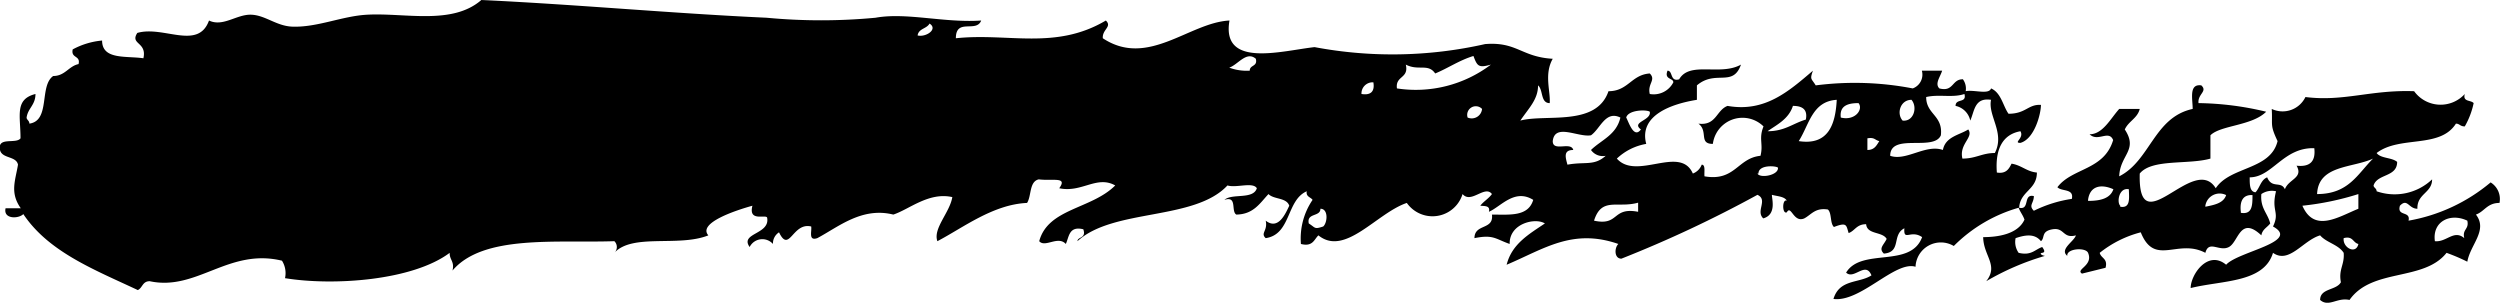 <svg xmlns="http://www.w3.org/2000/svg" viewBox="0 0 98.68 11.95"><defs><style>.cls-1{fill-rule:evenodd;}</style></defs><g id="Layer_2" data-name="Layer 2"><g id="Layer_1-2" data-name="Layer 1"><path class="cls-1" d="M89.72,8.94c.28-.58-.08-.6.12-1.39a.74.74,0,0,0-.58.11c-.05.56.25.75.35,1.16-.12.16-.31.23-.35.47-.84-.79-.9.26-1.28.46s-.79-.29-.93.23c-1.09-.58-2,.56-2.55-.81a4.33,4.33,0,0,0-1.62.81c.05.22.33.22.23.59l-.93.23c-.27-.17.46-.31.24-.82-.1-.23-.86-.17-.82.12-.32-.26.27-.57.34-.81-.52.14-.45-.32-.92-.24s-.29.34-.46.47c-.26-.33-.67-.23-1-.12a.74.74,0,0,0,.12.58c.5.12.64-.13.93-.23.07.1.14.21,0,.23s0,.11.11.12a10.29,10.29,0,0,0-2.32,1c.5-.63-.11-1-.12-1.74.54,0,1.36-.1,1.63-.69-.06-.18-.17-.3-.23-.47a5.9,5.9,0,0,0-2.56,1.51,1,1,0,0,0-1.51.82c-.8-.25-2.17,1.41-3.24,1.27.24-.79,1-.61,1.5-.93-.23-.58-.69.19-1-.11.61-1,2.54-.16,3-1.4-.45-.31-.74.19-.7-.35-.51.26-.1.94-.81,1-.22-.21,0-.34.11-.58-.17-.3-.77-.16-.81-.58-.38,0-.44.26-.69.35-.1-.31-.06-.44-.58-.24-.16-.14-.08-.55-.24-.69-.5-.08-.65.2-.93.35-.43.19-.52-.55-.69-.24-.19.09-.19-.54,0-.46-.1-.17-.38-.17-.59-.23,0,.17.19.78-.34.93-.31-.29.2-.73-.23-.93A47.35,47.35,0,0,1,64,10.21c-.29,0-.28-.43-.12-.58-1.81-.63-2.94.2-4.41.82.21-.83.89-1.21,1.51-1.63-.38-.24-1.41,0-1.39.81-.57-.2-.64-.38-1.39-.23,0-.58.77-.31.69-.93.7,0,1.43.09,1.63-.58-.74-.46-1.28.27-1.75.47.06-.25-.16-.22-.34-.24.13-.17.33-.28.46-.46-.28-.37-.82.4-1.16,0a1.24,1.24,0,0,1-2.2.35c-1.19.4-2.44,2.13-3.49,1.28-.17.16-.22.46-.69.34a2.7,2.7,0,0,1,.46-1.74c-.07-.11-.27-.12-.23-.34-.81.35-.61,1.7-1.62,1.85-.22-.2.09-.29,0-.69.49.38.77-.25.93-.59-.11-.33-.61-.24-.82-.46-.34.36-.59.8-1.27.81-.22-.13.05-.75-.47-.58.3-.27,1.14,0,1.28-.46-.16-.26-.81,0-1.16-.11-1.3,1.4-4.51.9-5.92,2.2,0-.18.36-.1.23-.47-.57-.14-.56.3-.69.58-.31-.34-.82.16-1.05-.11.35-1.3,2.06-1.26,3-2.2-.73-.41-1.32.3-2.21.11.34-.47-.25-.28-.81-.35-.38.09-.28.65-.46.93C39.19,8.07,38,9,37,9.52c-.18-.5.49-1.13.59-1.74-.93-.21-1.71.49-2.33.69-1.24-.31-2.17.49-3,.93-.36.12-.21-.26-.24-.46-.74-.18-.86,1.08-1.27.23a.52.52,0,0,0-.24.46.56.56,0,0,0-.92.12c-.4-.56.82-.49.69-1.16-.05-.14-.75.18-.58-.47-.65.18-2.17.68-1.74,1.17-1.17.47-3-.09-3.71.69a.32.32,0,0,0,0-.46c-2.28.08-5.18-.27-6.39,1.16.09-.36-.12-.42-.11-.7-1.47,1.1-4.6,1.31-6.5,1a.92.92,0,0,0-.12-.69c-2.11-.51-3.36,1.21-5.22.81-.29,0-.28.26-.47.35-1.7-.8-3.52-1.5-4.52-3-.18.19-.8.21-.7-.23H.82C.38,7.6.61,7.12.71,6.5.64,6.15.08,6.27,0,5.92c-.11-.54.63-.22.81-.46,0-.9-.24-1.54.59-1.75,0,.44-.3.56-.35.93,0,.09.11.12.11.24C2,4.76,1.54,3.39,2.1,3c.47,0,.61-.39,1-.47.09-.35-.31-.22-.23-.58a3,3,0,0,1,1.16-.35c0,.77.95.6,1.63.7.15-.65-.54-.54-.24-1C6.45,1,7.82,2,8.25.81c.54.26,1.07-.23,1.63-.23s1,.43,1.62.47c1,.05,2-.42,3-.47C16,.5,17.85,1,19,0c3.82.18,7.53.53,11.26.7a22.84,22.84,0,0,0,4.3,0c1.22-.22,2.71.21,4.17.11-.19.5-1-.11-1,.7,2.06-.22,3.93.48,5.92-.7.26.25-.15.35-.12.7,1.78,1.18,3.41-.62,5-.7C48.2,2.71,50.6,2,51.89,1.86a16.59,16.59,0,0,0,6.73-.12c1.26-.1,1.43.51,2.67.58-.35.61-.08,1.3-.12,1.75-.37,0-.25-.52-.46-.7,0,.56-.37.9-.7,1.39,1-.27,3,.25,3.48-1.16.78,0,.9-.65,1.63-.7.26.26-.1.4,0,.81a.87.87,0,0,0,.93-.46c0-.18-.37-.1-.23-.46.22,0,.09.45.46.34.42-.73,1.62-.12,2.44-.58-.32.91-1,.19-1.74.82v.57c-1,.16-2.3.61-2,1.74a2.24,2.24,0,0,0-1.16.58c.78.88,2.5-.55,3,.59a.6.6,0,0,0,.35-.35c.16,0,.09.29.11.46,1.21.21,1.3-.72,2.21-.81.12-.47-.08-.67.12-1.16a1.18,1.18,0,0,0-2,.69c-.57,0-.17-.5-.57-.8.71.09.7-.53,1.15-.7,1.47.26,2.41-.57,3.37-1.39-.13.36-.06.3.11.58a12.05,12.05,0,0,1,3.83.12.58.58,0,0,0,.36-.7h.8c-.07.24-.3.51-.11.7.57.15.49-.37.93-.36a.62.62,0,0,1,.11.47c.32-.07.92.15,1-.11.4.17.47.69.69,1,.69,0,.77-.38,1.28-.35,0,.35-.25,1.34-.81,1.5-.3,0,.16-.19,0-.46-.72.13-1,.73-.93,1.63.37.06.48-.15.58-.35.39.06.61.32,1,.35,0,.69-.66.73-.7,1.39.44.1.14-.56.58-.46,0,.29-.22.36,0,.58a5.05,5.05,0,0,1,1.5-.47c.09-.42-.4-.28-.57-.46.58-.77,1.84-.66,2.2-1.86-.17-.42-.6.09-.93-.23.52,0,.82-.61,1.17-1h.81c-.09.37-.44.48-.59.81.54.82-.19,1-.22,1.85,1.23-.62,1.37-2.33,2.9-2.66,0-.39-.16-1,.34-.93.26.24-.15.34-.11.7a11.91,11.91,0,0,1,2.67.34c-.56.56-1.8.53-2.2.93v.92c-.88.25-2.31,0-2.79.59-.08,2.84,2.13-.83,3,.58.57-.87,2.16-.71,2.44-1.86-.31-.66-.19-.6-.23-1.27A1,1,0,0,0,91,3.83c1.52.19,2.56-.29,4.29-.23a1.29,1.29,0,0,0,2,.11c-.09.32.24.23.35.36a3.14,3.14,0,0,1-.35.92c-.19,0-.2-.11-.35-.11-.63,1-2.22.46-3.13,1.16.16.22.6.17.81.35,0,.61-.78.46-.93.93,0,.09.12.11.12.23A2.15,2.15,0,0,0,96,7.08c0,.54-.6.56-.58,1.16-.35,0-.39-.43-.69-.12-.13.44.43.19.34.59A6.88,6.88,0,0,0,98.31,7.2a.77.77,0,0,1,.35.81c-.49,0-.59.34-.93.46.48.62-.22,1.18-.34,1.86a7.48,7.48,0,0,0-.82-.35c-.9,1.14-2.94.59-3.83,1.86-.49-.11-.82.3-1.16,0,0-.47.64-.37.82-.7-.1-.51.15-.69.11-1.16-.21-.33-.68-.4-.93-.69-.68.2-1.22,1.14-1.86.69-.36,1.19-2,1.08-3.25,1.39,0-.53.68-1.52,1.4-.92C88.33,9.93,90.83,9.55,89.72,8.94Zm6.39.58c.46.05.75-.47,1.16-.12-.09-.36.2-.34.12-.69C96.72,8.39,96,8.74,96.11,9.52ZM91.46,7.66c1.25,0,1.6-.8,2.21-1.4C92.84,6.64,91.51,6.51,91.46,7.66Zm-.58.46c.47,1.08,1.42.44,2.21.12V7.66A11.06,11.06,0,0,1,90.88,8.12ZM92.51,9.4c-.05.38.49.66.58.23C92.87,9.58,92.88,9.3,92.51,9.4ZM88.8,7c0,.29,0,.57.23.59.17-.18.21-.49.46-.59.19.46.54.13.7.47.14-.4.74-.44.46-.93.53.06.76-.17.7-.69C90.13,5.81,89.69,7,88.8,7Zm-.35,1.4c.46.08.46-.31.46-.7C88.54,7.68,88.4,7.93,88.45,8.36Zm-1.4-.24c.35-.07.72-.14.82-.46A.57.57,0,0,0,87.05,8.12Zm-3.36,0c.41.07.35-.33.34-.69C83.63,7.39,83.55,8,83.69,8.12Zm-1.27-.23c.52,0,.88-.11,1-.46C82.93,7.25,82.49,7.34,82.42,7.89ZM78.59,3.94c-.66-.1-.65.45-.82.82a.75.75,0,0,0-.58-.58c0-.31.45-.09.35-.47-.47.16-1,0-1.51.12,0,.69.67.72.58,1.51-.28.65-2-.11-2,.81.63.22,1.4-.47,2.08-.23.1-.53.66-.59,1-.81.23.31-.37.57-.23,1.15.54,0,.77-.22,1.28-.22C79.15,5.24,78.46,4.58,78.59,3.94Zm-3.14,0c-.44,0-.6.54-.35.82C75.54,4.81,75.7,4.23,75.45,3.94ZM73.71,5.46v.46c.28,0,.36-.18.47-.35C74,5.53,74,5.41,73.71,5.46Zm-.35-1.39c-.4,0-.76.09-.7.57C73.22,4.78,73.56,4.32,73.36,4.07ZM71,5.57c1.17.18,1.45-.66,1.5-1.63C71.53,4,71.42,4.91,71,5.57Zm-.23-1.39c-.17.53-.65.75-1,1,.68,0,1-.31,1.51-.46C71.36,4.32,71.14,4.19,70.81,4.18Zm-1.4,2.67c.1.2.84.07.81-.23C70.14,6.55,69.41,6.48,69.41,6.85ZM64.19,4.64c.1.18.3.85.58.47-.4-.3.42-.35.35-.7C65,4.32,64.27,4.33,64.19,4.64ZM62.92,8.71c1,.22.7-.55,1.74-.35V8C63.84,8.23,63.22,7.76,62.92,8.71ZM62.8,5.34c-.51.09-1.43-.49-1.51.23,0,.44.72,0,.81.35-.41,0-.3.31-.23.58.71-.13,1.05.06,1.51-.35a.57.57,0,0,1-.58-.23c.41-.4,1-.59,1.16-1.28C63.37,4.35,63.17,5.08,62.8,5.34ZM58.16,2.21c-.56.17-1,.48-1.51.69-.28-.41-.66-.09-1.16-.35.13.56-.42.43-.35.94a4.91,4.91,0,0,0,3.71-.94C58.36,2.69,58.31,2.61,58.16,2.21Zm-.23,2.43a.41.41,0,0,0,.57-.34A.34.34,0,0,0,57.93,4.64Zm-4.19-.93c.37.06.53-.1.47-.46A.44.44,0,0,0,53.74,3.71ZM52.12,8.24c0,.33-.55.15-.46.58.27.17.21.24.57.12C52.4,8.79,52.44,8.24,52.12,8.24Zm-3.6-5.57a2,2,0,0,0,.81.12c0-.24.32-.15.24-.47C49.2,2,48.86,2.56,48.52,2.67ZM36.22,1.4c.33.08.82-.25.47-.47C36.58,1.14,36.26,1.12,36.22,1.4Z"/></g></g></svg>